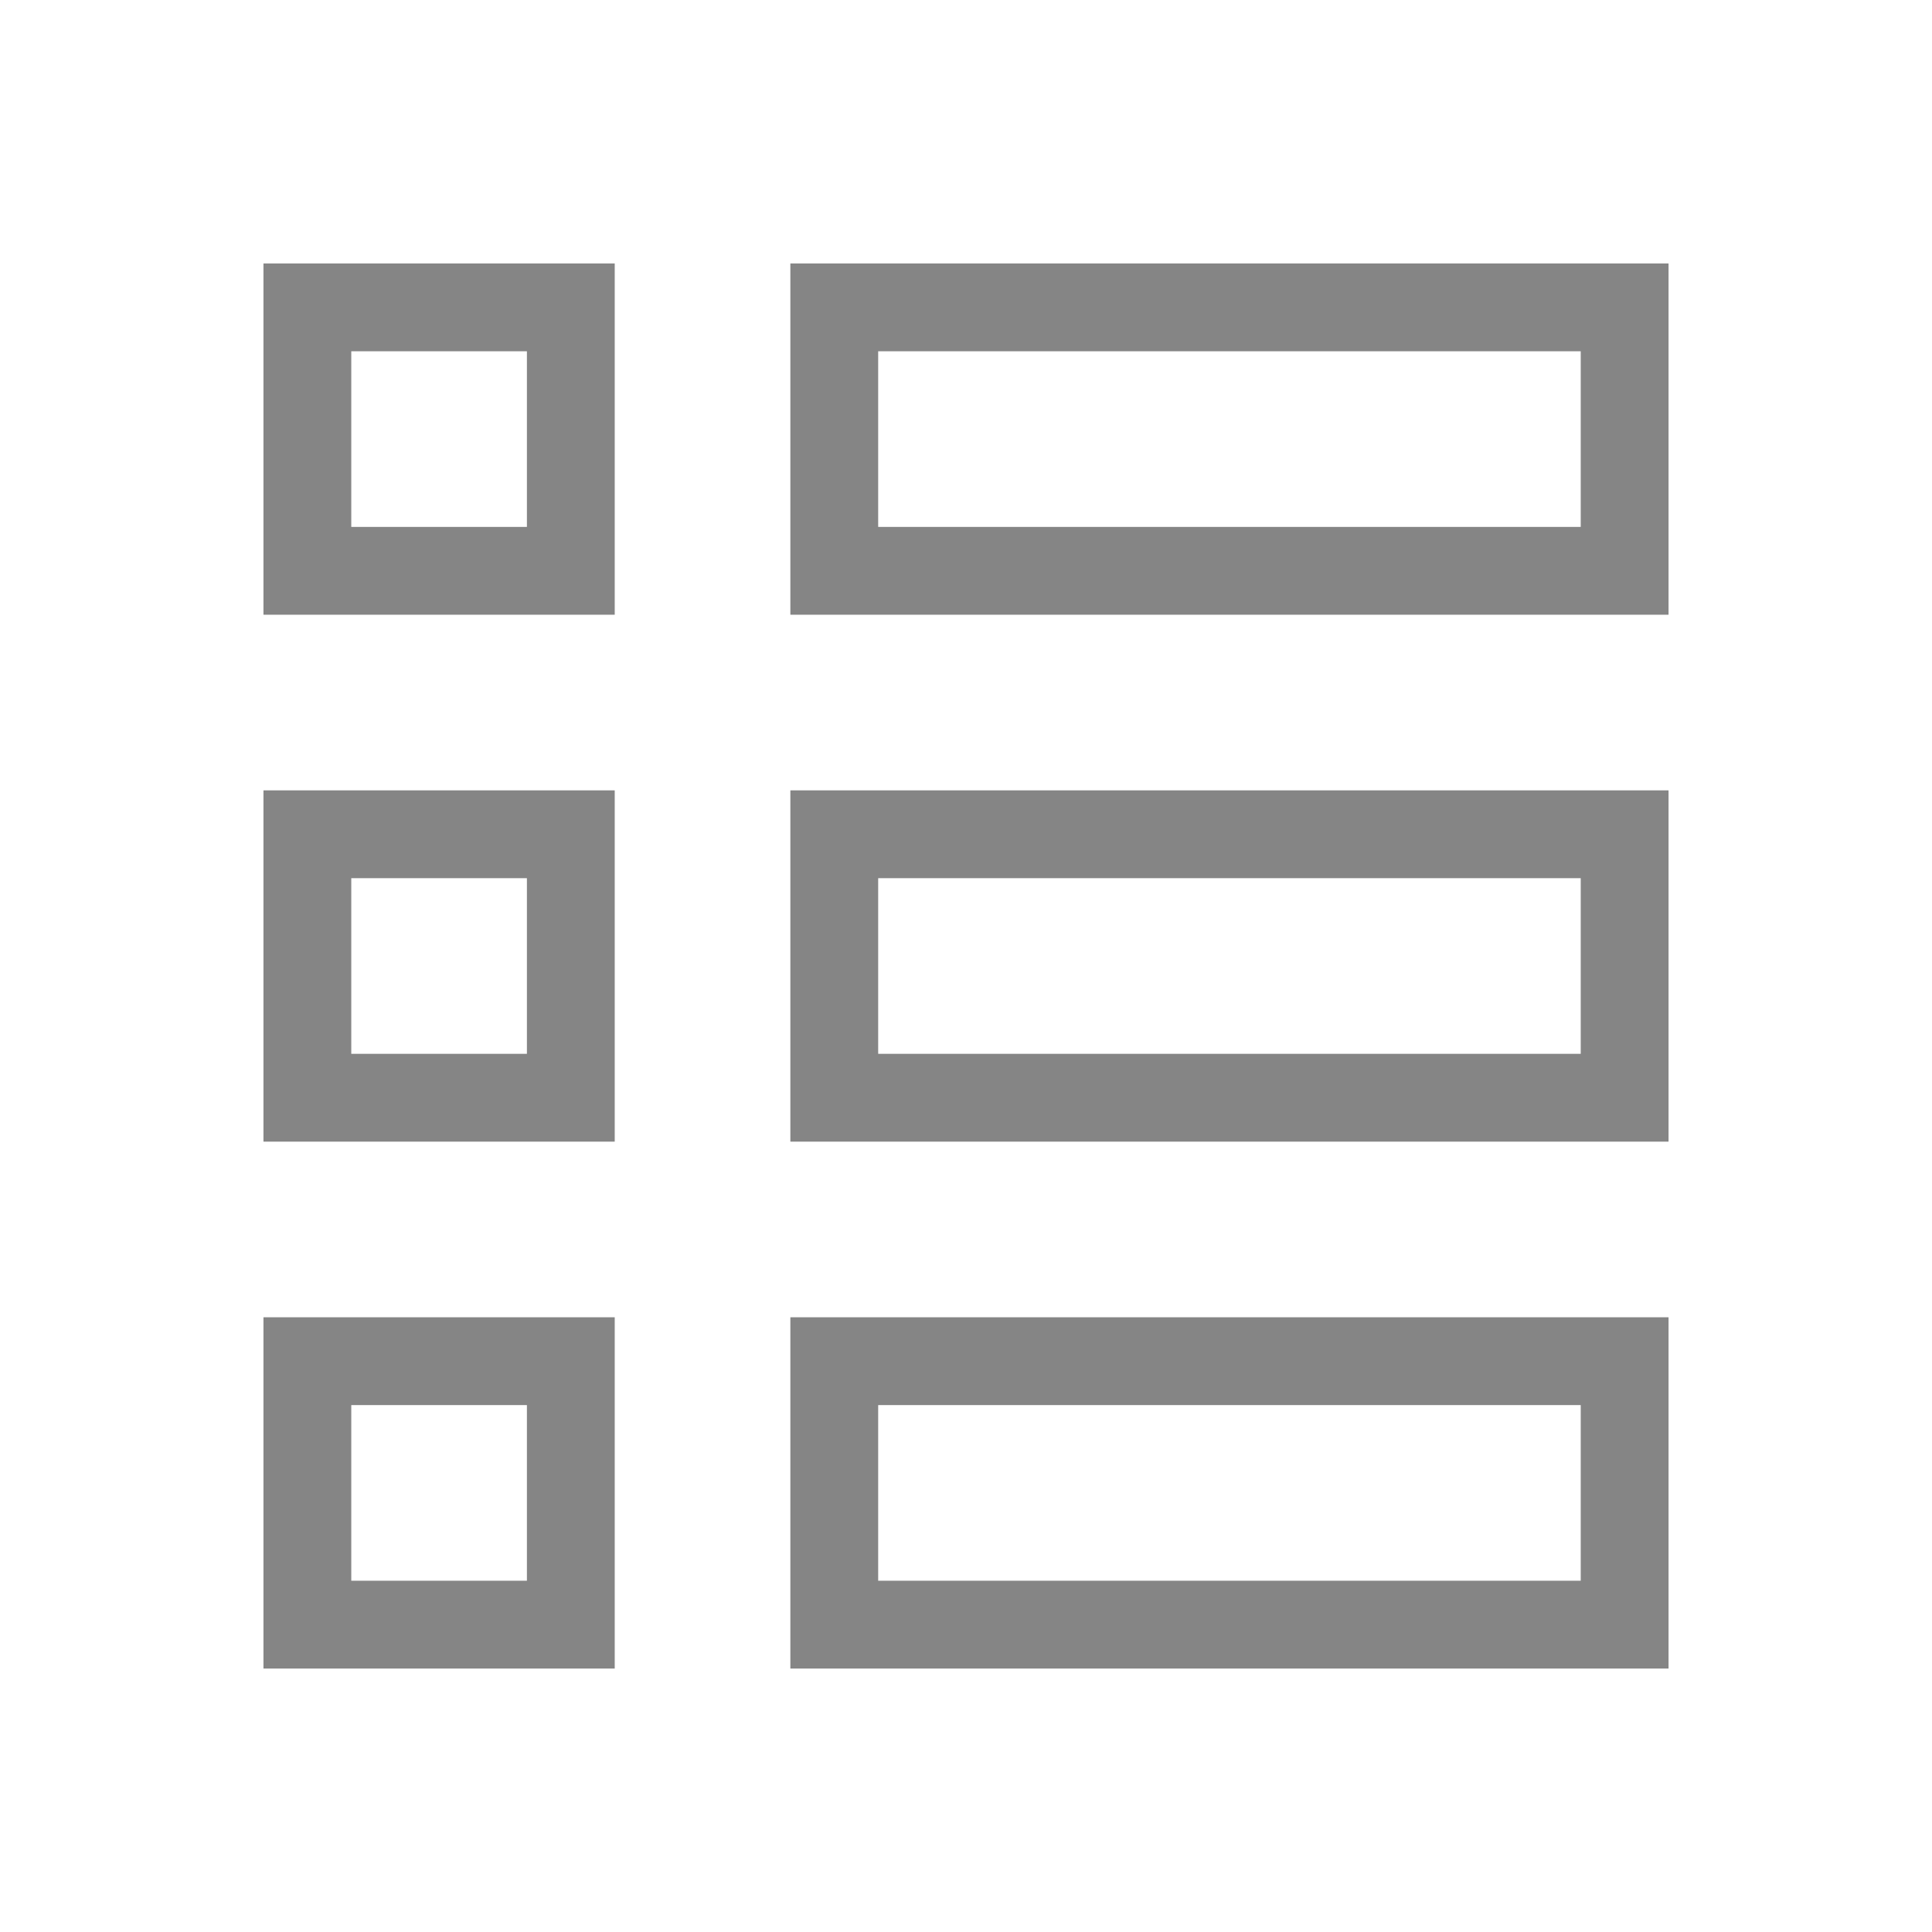 <?xml version="1.0" encoding="UTF-8" standalone="no"?>
<svg width="22px" height="22px" viewBox="0 0 22 22" version="1.1" xmlns="http://www.w3.org/2000/svg" xmlns:xlink="http://www.w3.org/1999/xlink">
    <!-- Generator: Sketch 3.8.1 (29687) - http://www.bohemiancoding.com/sketch -->
    <title>Slice 1</title>
    <desc>Created with Sketch.</desc>
    <defs></defs>
    <g id="Page-1" stroke="none" stroke-width="1" fill="none" fill-rule="evenodd">
        <g id="category_hover_22px">
            <g id="Page-1">
                <g id="category_hover_22px">
                    <rect id="Rectangle-46-Copy-88" opacity="0" x="0" y="0" width="22" height="22"></rect>
                    <g id="Group-2" opacity="0.7" transform="translate(3, 3)" fill="#515151">
                        <path d="M0,0 L4,0 L4,4 L0,4 L0,0 L0,0 Z M1,1 L3,1 L3,3 L1,3 L1,1 L1,1 Z M6,0 L16,0 L16,4 L6,4 L6,0 L6,0 Z M7,1 L15,1 L15,3 L7,3 L7,1 L7,1 Z M0,6 L4,6 L4,10 L0,10 L0,6 L0,6 Z M1,7 L3,7 L3,9 L1,9 L1,7 L1,7 Z M6,6 L16,6 L16,10 L6,10 L6,6 L6,6 Z M7,7 L15,7 L15,9 L7,9 L7,7 L7,7 Z M0,12 L4,12 L4,16 L0,16 L0,12 L0,12 Z M1,13 L3,13 L3,15 L1,15 L1,13 L1,13 Z M6,12 L16,12 L16,16 L6,16 L6,12 L6,12 Z M7,13 L15,13 L15,15 L7,15 L7,13 L7,13 Z" id="Combined-Shape"></path>
                    </g>
                </g>
            </g>
        </g>
    </g>
</svg>